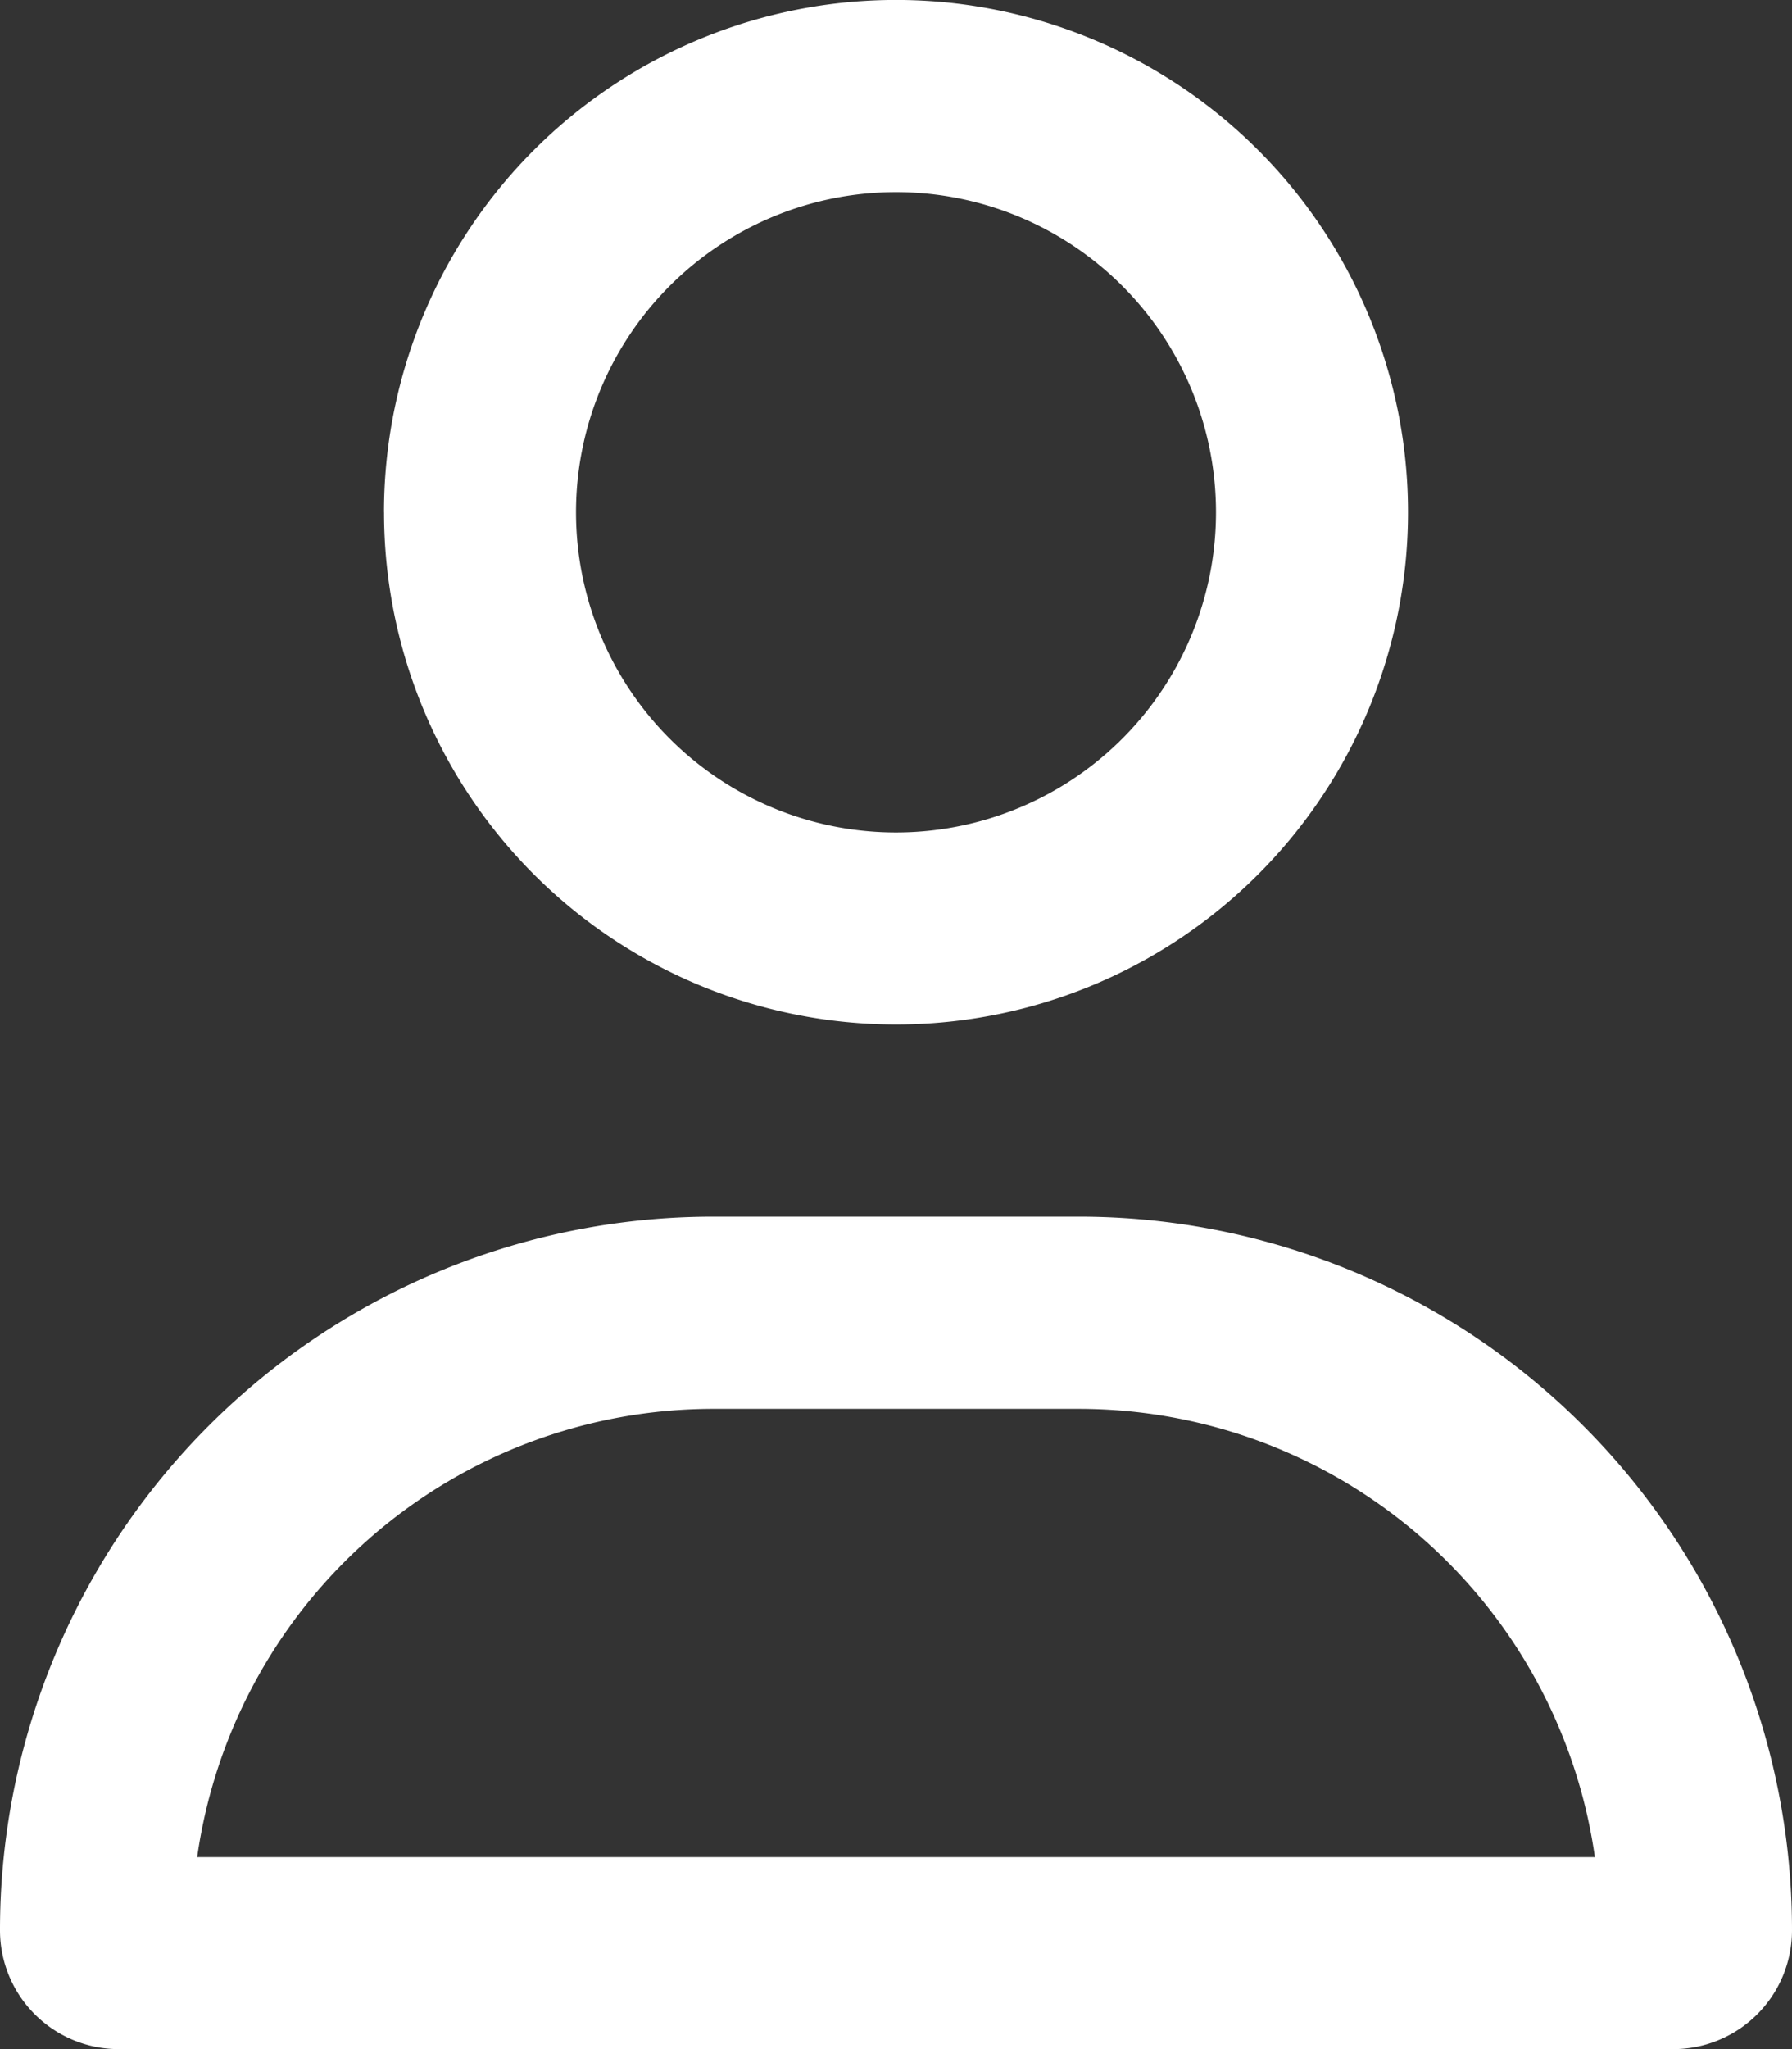 <svg xmlns="http://www.w3.org/2000/svg" width="79.326" height="90.659" viewBox="0 0 79.326 90.659">
  <rect x="0" y="0" width="79.326" height="90.659" fill="#333333" stroke="none"/>
  <path id="Path_2131" data-name="Path 2131" d="M53.828,151.723a14.165,14.165,0,1,0-14.165,14.166,14.165,14.165,0,0,0,14.165-14.166m-36.83,0a22.665,22.665,0,1,1,22.664,22.664A22.664,22.664,0,0,1,17,151.723m-8.27,59.5H70.6a23.08,23.08,0,0,0-22.842-19.832H31.571A23.08,23.08,0,0,0,8.729,211.219M0,214.459a31.565,31.565,0,0,1,31.571-31.571H47.755a31.565,31.565,0,0,1,31.571,31.571,5.259,5.259,0,0,1-5.259,5.259H5.259A5.259,5.259,0,0,1,0,214.459" transform="translate(0 -129.059)" fill="#fff"/>
</svg>
